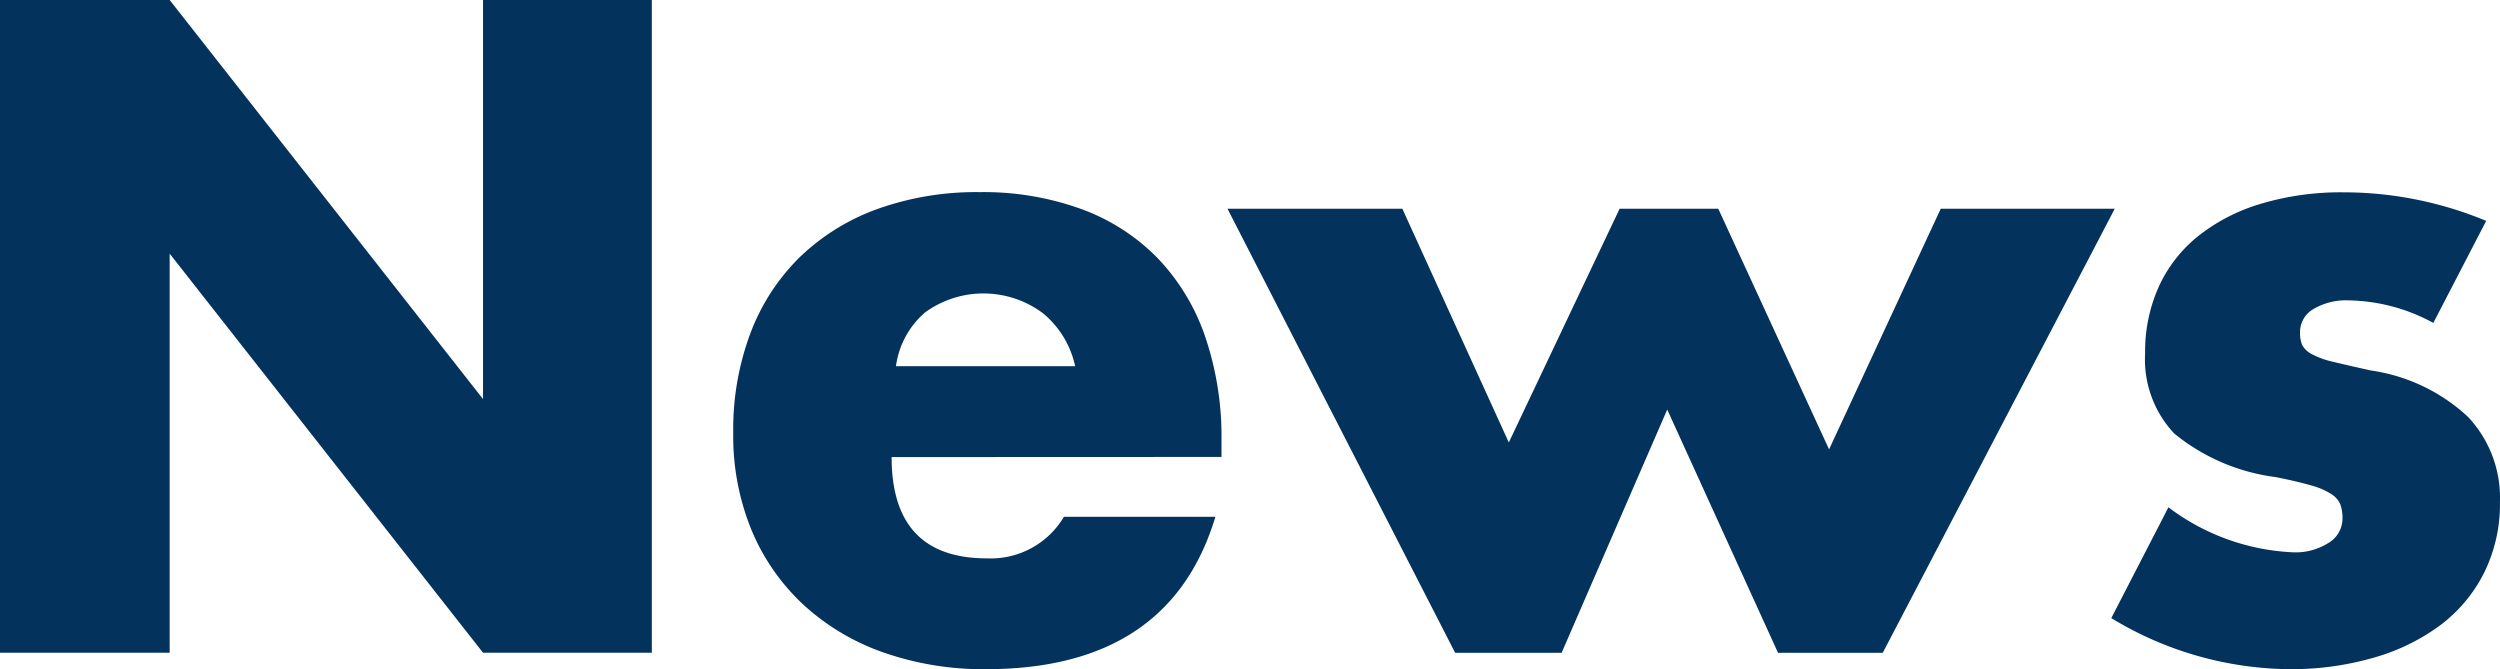 <svg id="グループ_28532" data-name="グループ 28532" xmlns="http://www.w3.org/2000/svg" width="105.529" height="28.246" viewBox="0 0 105.529 28.246">
  <path id="パス_47002" data-name="パス 47002" d="M616.126,1468.138v-27.552h7.162l13.227,16.845v-16.845h7.126v27.552h-7.126l-13.227-16.845v16.845Z" transform="translate(-616.126 -1440.586)" fill="#03335d"/>
  <path id="パス_47003" data-name="パス 47003" d="M694.189,1470.475q0,4.275,4.02,4.275a3.59,3.59,0,0,0,3.252-1.753h6.394q-1.937,6.431-9.683,6.431a12.728,12.728,0,0,1-4.348-.713,9.715,9.715,0,0,1-3.38-2.028,9.035,9.035,0,0,1-2.174-3.143,10.473,10.473,0,0,1-.767-4.092,11.568,11.568,0,0,1,.731-4.221,8.891,8.891,0,0,1,2.083-3.2,9.222,9.222,0,0,1,3.271-2.027,12.365,12.365,0,0,1,4.33-.713,12.1,12.1,0,0,1,4.275.713,8.651,8.651,0,0,1,3.216,2.064,8.984,8.984,0,0,1,2.01,3.307,13.119,13.119,0,0,1,.694,4.4v.694Zm7.747-3.837a3.983,3.983,0,0,0-1.352-2.229,4.192,4.192,0,0,0-4.987-.037,3.636,3.636,0,0,0-1.225,2.266Z" transform="translate(-656.552 -1451.181)" fill="#03335d"/>
  <path id="パス_47004" data-name="パス 47004" d="M743,1460.9l4.494,9.866,4.677-9.866h4.165l4.677,10.158,4.714-10.158h7.345l-9.793,18.745h-4.421l-4.677-10.268-4.458,10.268h-4.494l-9.61-18.745Z" transform="translate(-683.805 -1452.089)" fill="#03335d"/>
  <path id="パス_47005" data-name="パス 47005" d="M835.251,1464.811a7.733,7.733,0,0,0-3.581-.951,2.692,2.692,0,0,0-1.48.366,1.121,1.121,0,0,0-.566.986,1.3,1.3,0,0,0,.091.53.941.941,0,0,0,.4.384,3.487,3.487,0,0,0,.914.329q.6.146,1.59.365a7.6,7.6,0,0,1,4.092,1.955,4.982,4.982,0,0,1,1.352,3.6,6.533,6.533,0,0,1-.657,2.96,6.3,6.3,0,0,1-1.827,2.211,8.675,8.675,0,0,1-2.814,1.388,12.541,12.541,0,0,1-3.617.494,14.7,14.7,0,0,1-7.491-2.156l2.412-4.677a9.416,9.416,0,0,0,5.262,1.9,2.592,2.592,0,0,0,1.5-.4,1.2,1.2,0,0,0,.585-1.023,1.7,1.7,0,0,0-.091-.6.982.982,0,0,0-.384-.438,3.089,3.089,0,0,0-.859-.366q-.567-.164-1.48-.347a8.468,8.468,0,0,1-4.293-1.845,4.566,4.566,0,0,1-1.224-3.38,6.65,6.65,0,0,1,.585-2.832,5.846,5.846,0,0,1,1.681-2.138,7.863,7.863,0,0,1,2.649-1.352,11.793,11.793,0,0,1,3.453-.475,15.678,15.678,0,0,1,6.029,1.206Z" transform="translate(-732.536 -1451.181)" fill="#03335d"/>
</svg>
